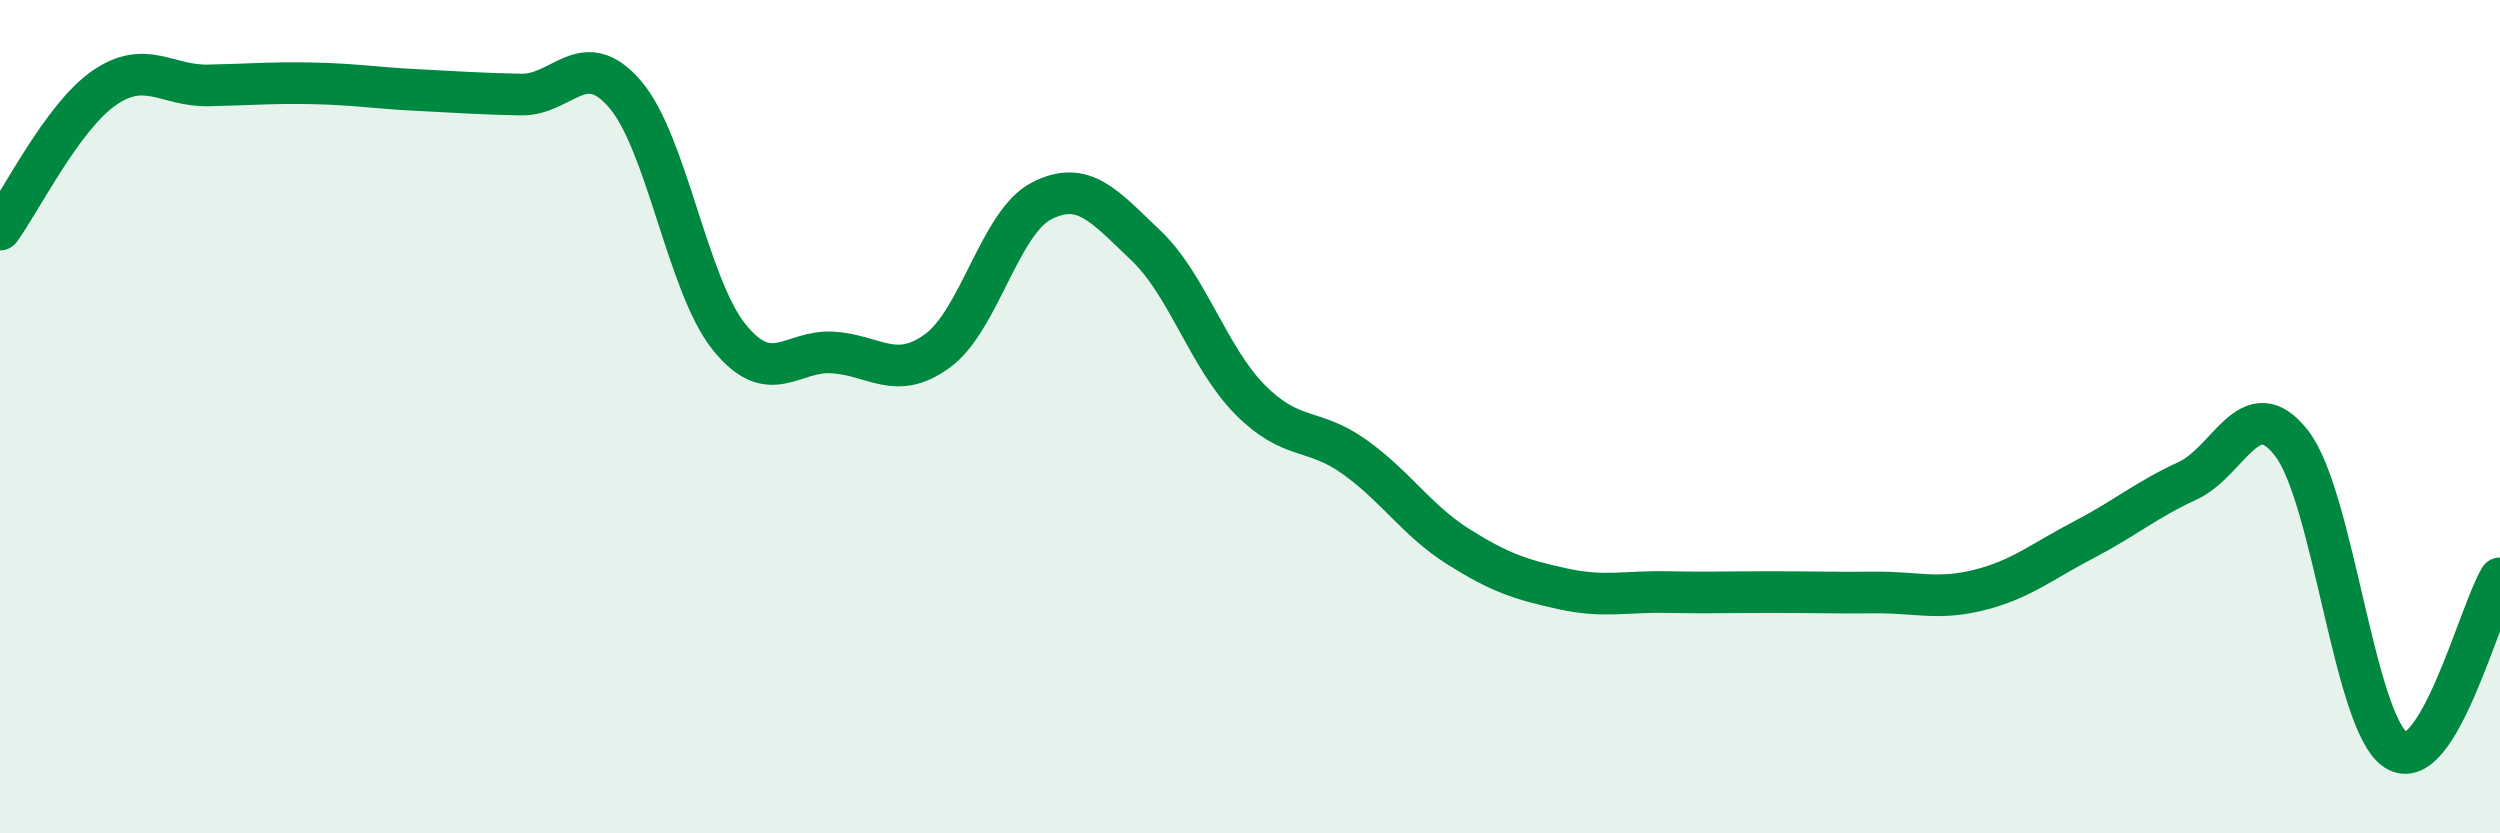 
    <svg width="60" height="20" viewBox="0 0 60 20" xmlns="http://www.w3.org/2000/svg">
      <path
        d="M 0,5.51 C 0.5,4.83 1.5,2.8 2.5,2.11 C 3.5,1.42 4,2.07 5,2.05 C 6,2.03 6.5,1.98 7.5,2 C 8.5,2.02 9,2.11 10,2.16 C 11,2.21 11.5,2.25 12.5,2.27 C 13.5,2.29 14,1.1 15,2.26 C 16,3.42 16.5,6.85 17.5,8.09 C 18.5,9.33 19,8.39 20,8.46 C 21,8.53 21.5,9.15 22.5,8.42 C 23.5,7.69 24,5.33 25,4.82 C 26,4.31 26.5,4.94 27.5,5.89 C 28.5,6.84 29,8.58 30,9.59 C 31,10.6 31.5,10.25 32.5,10.96 C 33.5,11.67 34,12.49 35,13.12 C 36,13.75 36.5,13.91 37.5,14.13 C 38.5,14.35 39,14.19 40,14.21 C 41,14.23 41.5,14.21 42.5,14.21 C 43.5,14.21 44,14.23 45,14.22 C 46,14.21 46.5,14.41 47.5,14.16 C 48.5,13.91 49,13.48 50,12.96 C 51,12.44 51.5,12 52.5,11.54 C 53.5,11.08 54,9.35 55,10.64 C 56,11.93 56.5,17.35 57.5,18 C 58.5,18.65 59.5,14.7 60,13.88L60 20L0 20Z"
        fill="#008740"
        opacity="0.1"
        stroke-linecap="round"
        stroke-linejoin="round"
      />
      <path
        d="M 0,5.51 C 0.5,4.83 1.5,2.8 2.5,2.11 C 3.5,1.42 4,2.07 5,2.05 C 6,2.03 6.5,1.98 7.5,2 C 8.5,2.02 9,2.11 10,2.16 C 11,2.21 11.5,2.25 12.5,2.27 C 13.5,2.29 14,1.1 15,2.26 C 16,3.42 16.5,6.85 17.5,8.09 C 18.5,9.33 19,8.39 20,8.46 C 21,8.53 21.5,9.15 22.5,8.42 C 23.5,7.69 24,5.33 25,4.82 C 26,4.31 26.5,4.94 27.5,5.89 C 28.5,6.84 29,8.58 30,9.59 C 31,10.6 31.5,10.25 32.5,10.96 C 33.5,11.67 34,12.49 35,13.12 C 36,13.75 36.5,13.91 37.5,14.13 C 38.5,14.35 39,14.19 40,14.21 C 41,14.23 41.5,14.21 42.5,14.21 C 43.5,14.21 44,14.23 45,14.22 C 46,14.21 46.5,14.41 47.5,14.16 C 48.5,13.91 49,13.48 50,12.96 C 51,12.44 51.5,12 52.5,11.54 C 53.5,11.08 54,9.35 55,10.64 C 56,11.93 56.5,17.35 57.5,18 C 58.5,18.65 59.5,14.7 60,13.88"
        stroke="#008740"
        stroke-width="1"
        fill="none"
        stroke-linecap="round"
        stroke-linejoin="round"
      />
    </svg>
  